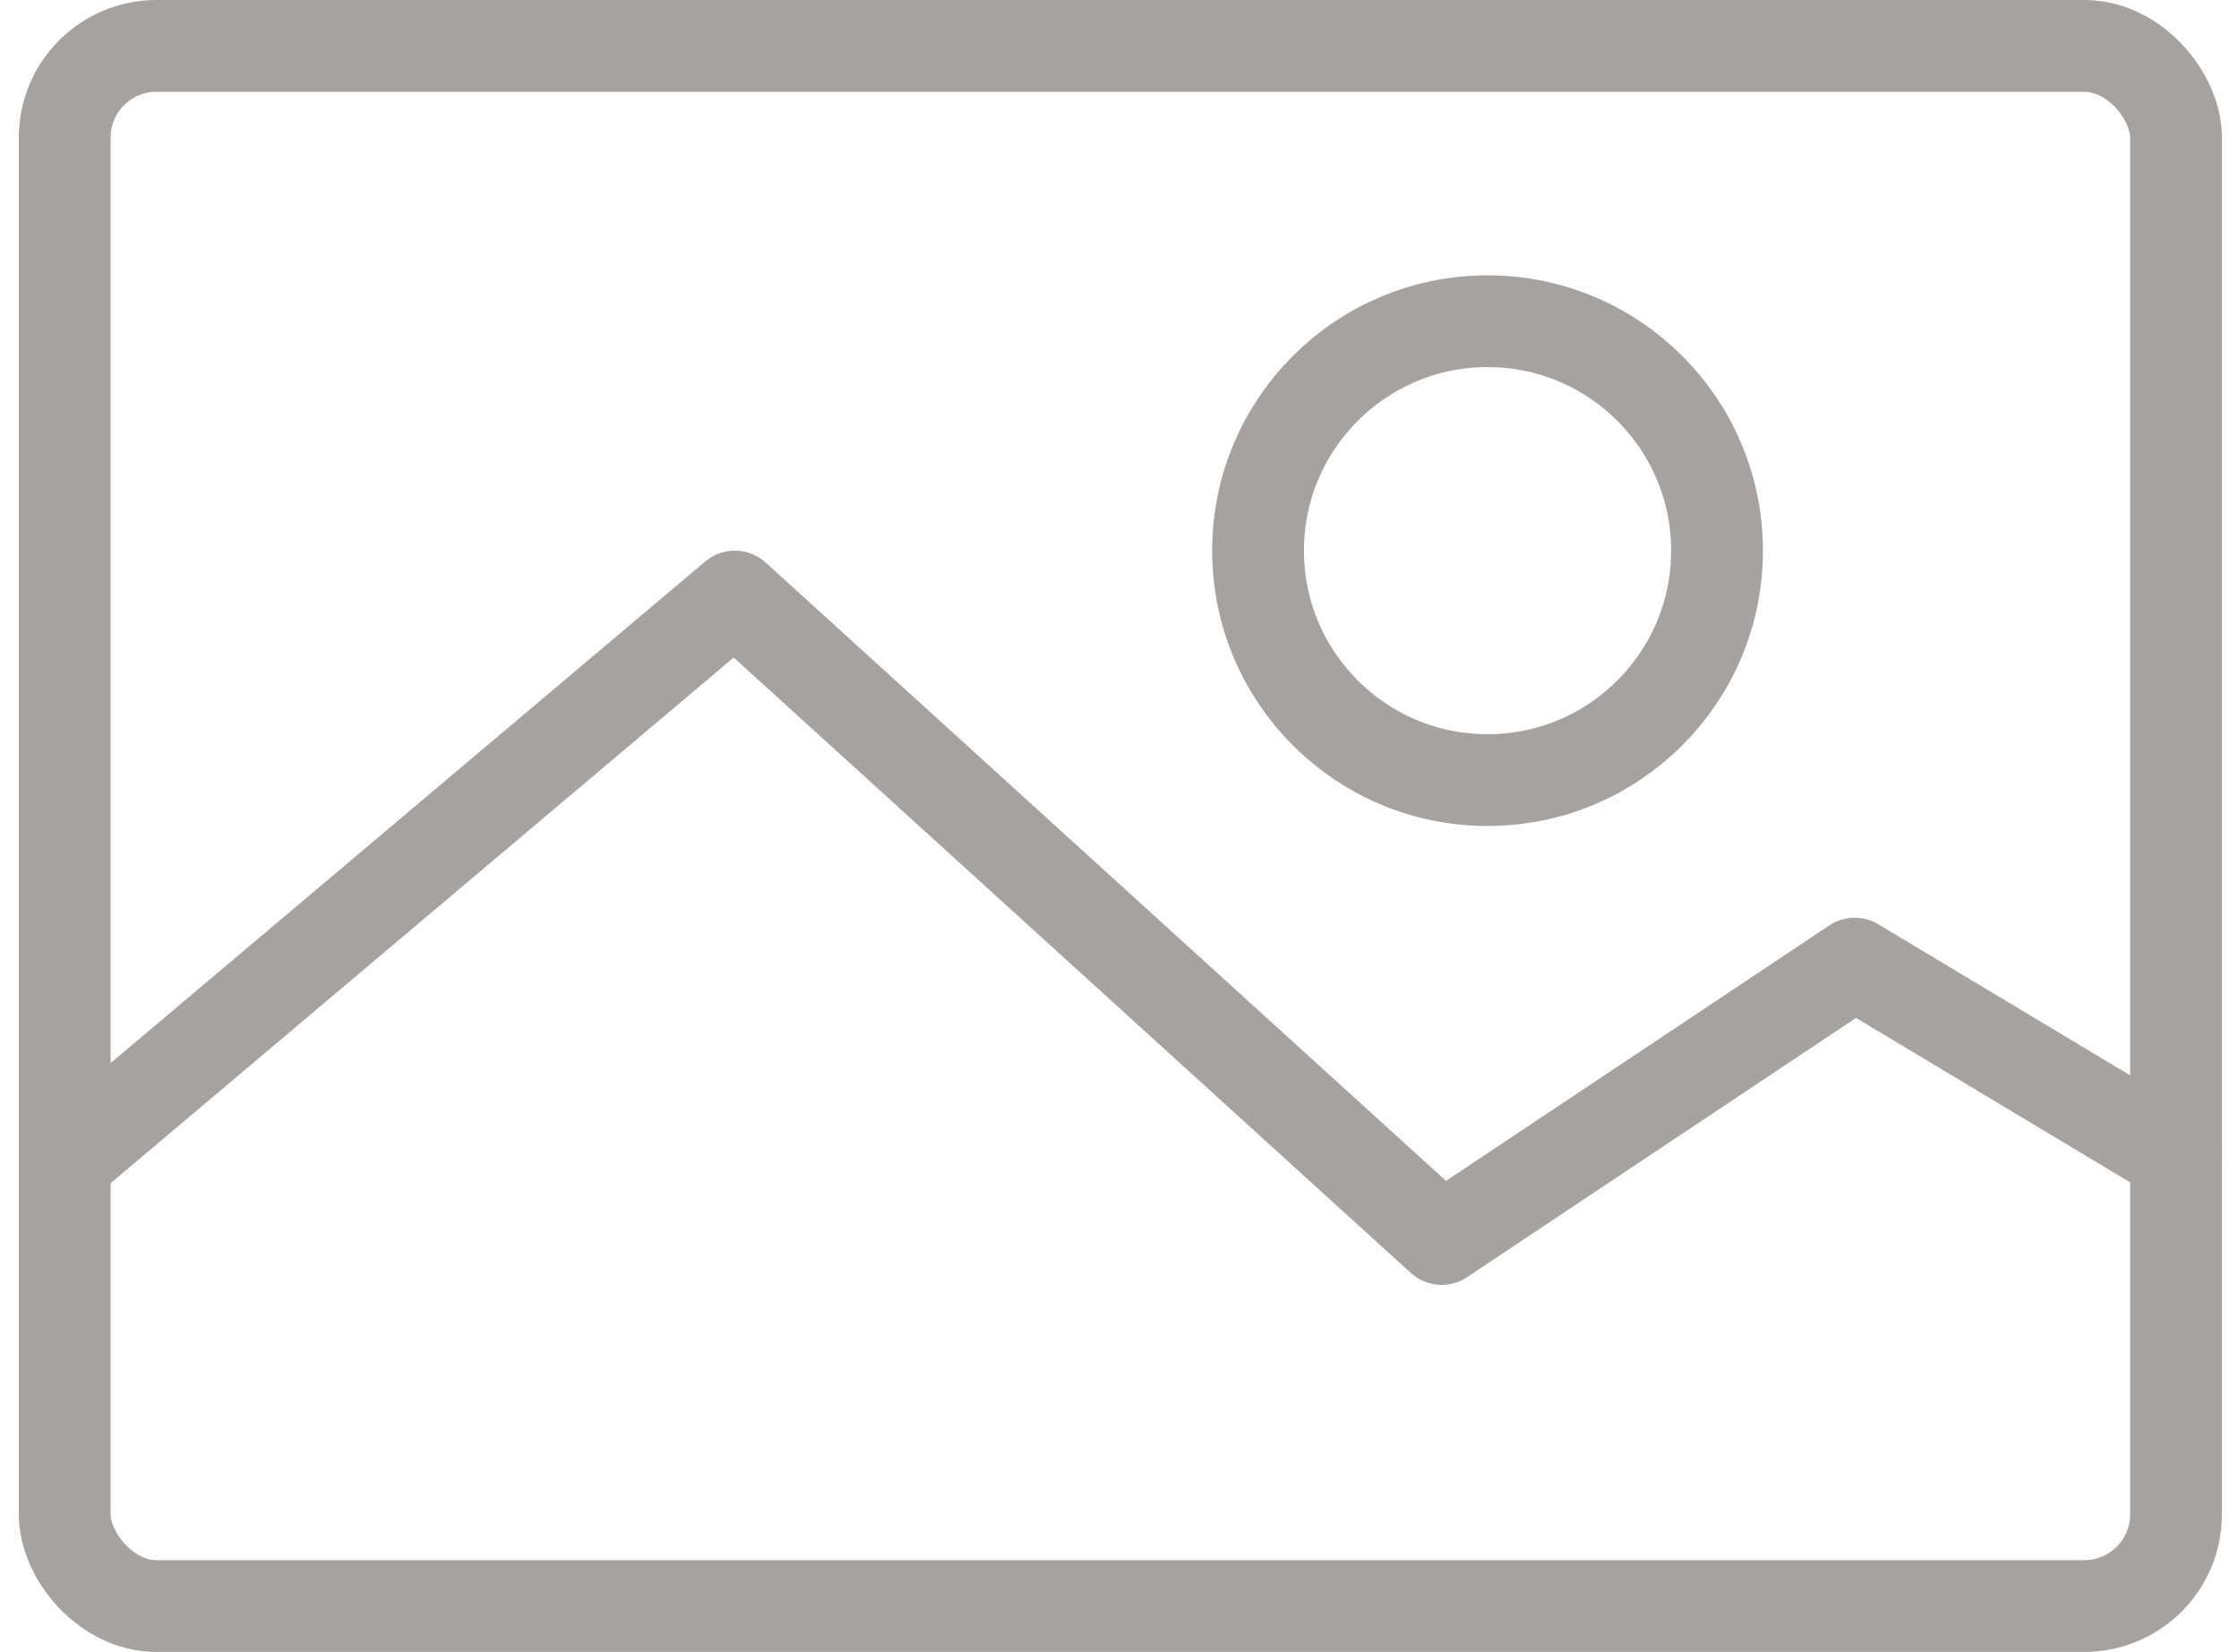 <svg xmlns="http://www.w3.org/2000/svg" width="24.391" height="18" viewBox="0 0 24.391 18">
  <g id="Group_47" data-name="Group 47" transform="translate(-312.795 -53)">
    <rect id="Rectangle_208" data-name="Rectangle 208" width="23" height="17" rx="1" transform="translate(313.5 53.5)" fill="none" stroke="#a6a29f" stroke-linecap="round" stroke-linejoin="round" stroke-width="1"/>
    <path id="Path_197" data-name="Path 197" d="M313.5,65.66l7.3-6.16,7.7,7,4.5-3,3.5,2.1" fill="none" stroke="#a6a29f" stroke-linecap="round" stroke-linejoin="round" stroke-width="1"/>
    <circle id="Ellipse_9" data-name="Ellipse 9" cx="2.5" cy="2.5" r="2.5" transform="translate(326.5 56.5)" fill="none" stroke="#a6a29f" stroke-linecap="round" stroke-linejoin="round" stroke-width="1"/>
  </g>
</svg>
